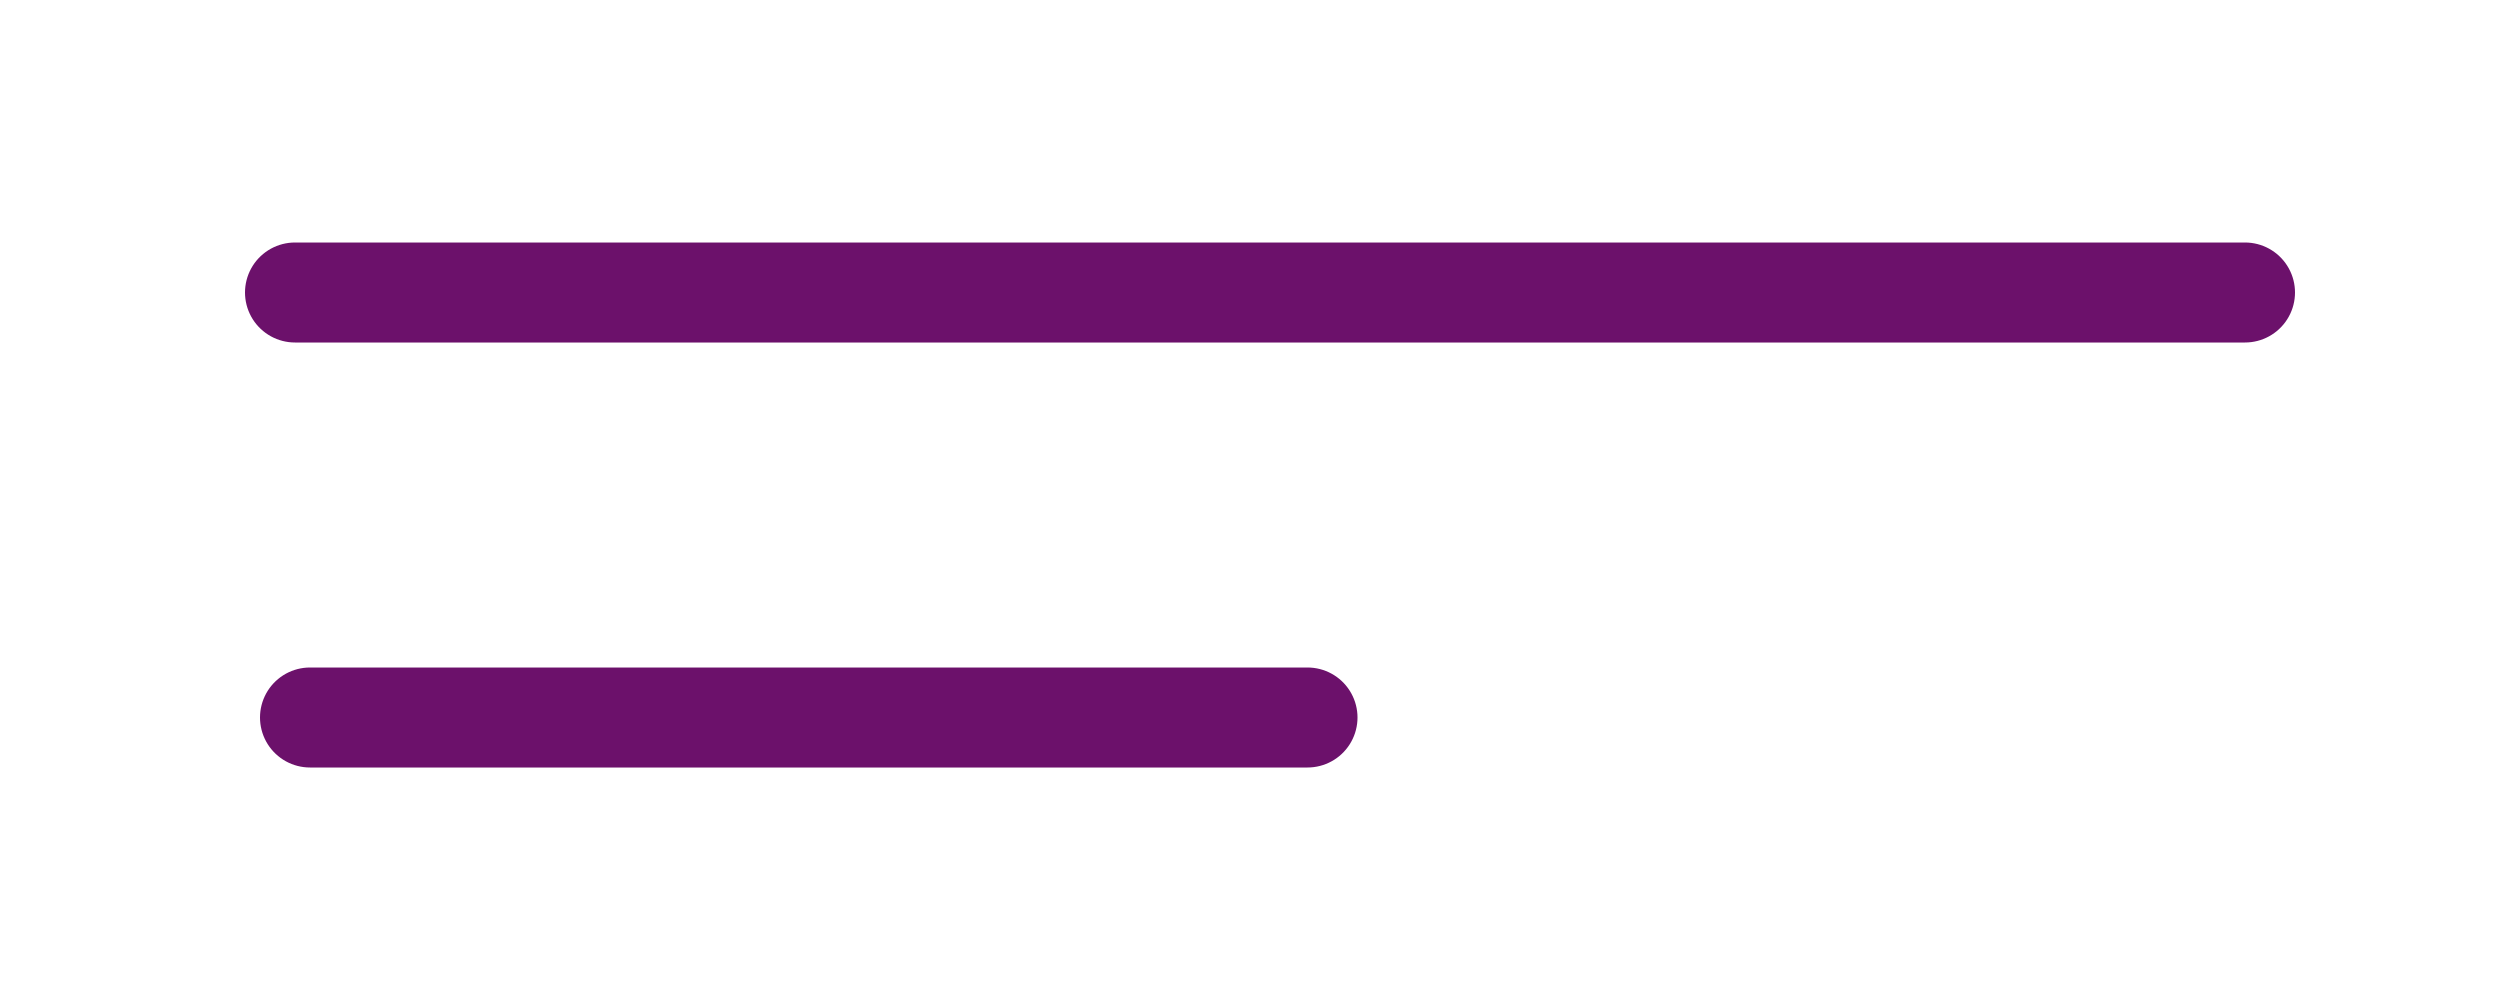 
<svg xmlns="http://www.w3.org/2000/svg" version="1.1" xmlns:xlink="http://www.w3.org/1999/xlink" preserveAspectRatio="none" x="0px" y="0px" width="50px" height="20px" viewBox="0 0 50 20">
<defs>
<path id="Layer0_0_1_STROKES" stroke="#6C116B" stroke-width="2" stroke-linejoin="round" stroke-linecap="round" fill="none" d="
M 6.2 14.35
L 26.15 14.35
M 5.9 5.85
L 44.9 5.85"/>
</defs>

<g transform="matrix( 1, 0, 0, 1, 0,0) ">
<use xlink:href="#Layer0_0_1_STROKES"/>
</g>
</svg>
